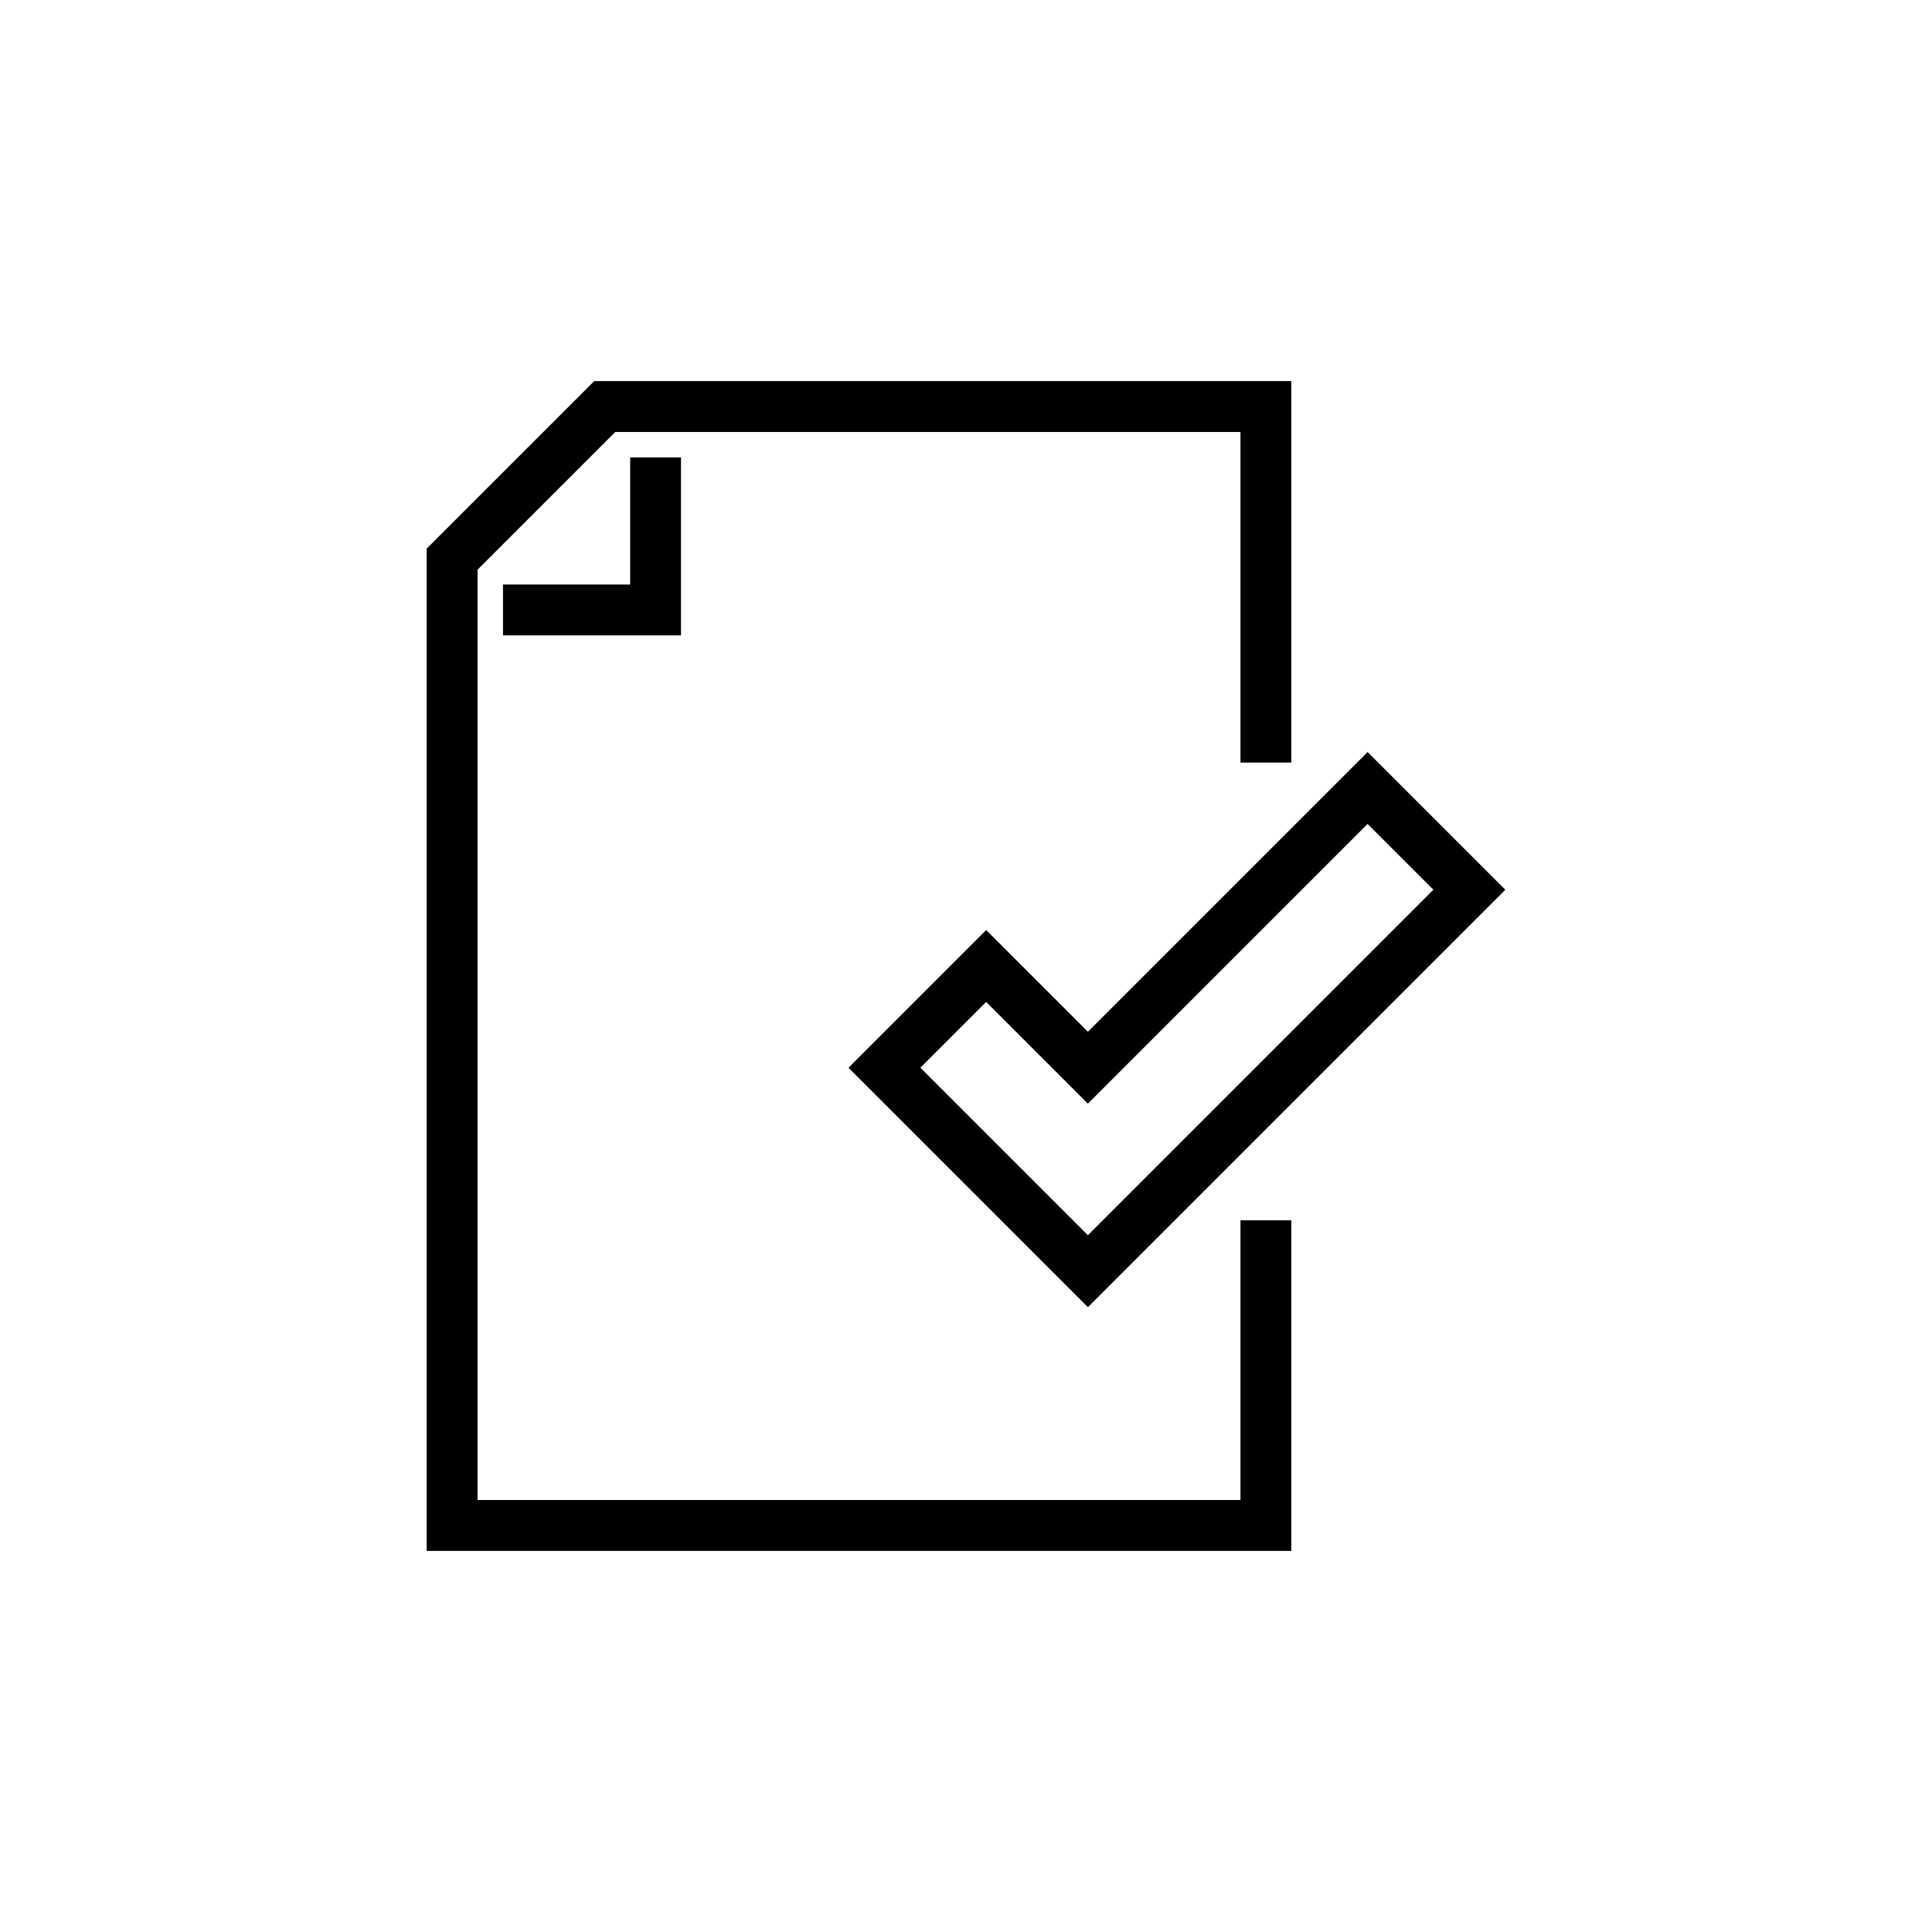 <?xml version="1.0" encoding="UTF-8"?> <svg xmlns="http://www.w3.org/2000/svg" id="Calque_1" data-name="Calque 1" viewBox="0 0 512 512"><defs><style> .cls-1{stroke-width:0} </style></defs><g id="Groupe_8796" data-name="Groupe 8796"><path class="cls-1" d="M342.21 411H113.08V145.38L157.47 101h184.74v101.09h-13.47v-87.61H163.05l-36.49 36.48v246.56h202.18v-74.13h13.47V411z"></path><path class="cls-1" d="M180.47 168.39H133.3v-13.48H167v-33.69h13.47v47.17zM288.3 346.4l-63.44-63.44 36.49-36.49 26.96 26.96 74.13-74.13 36.49 36.49-110.62 110.62Zm-44.38-63.44 44.38 44.38 91.56-91.56-17.43-17.43-74.13 74.13-26.96-26.96-17.43 17.43Z"></path></g></svg> 